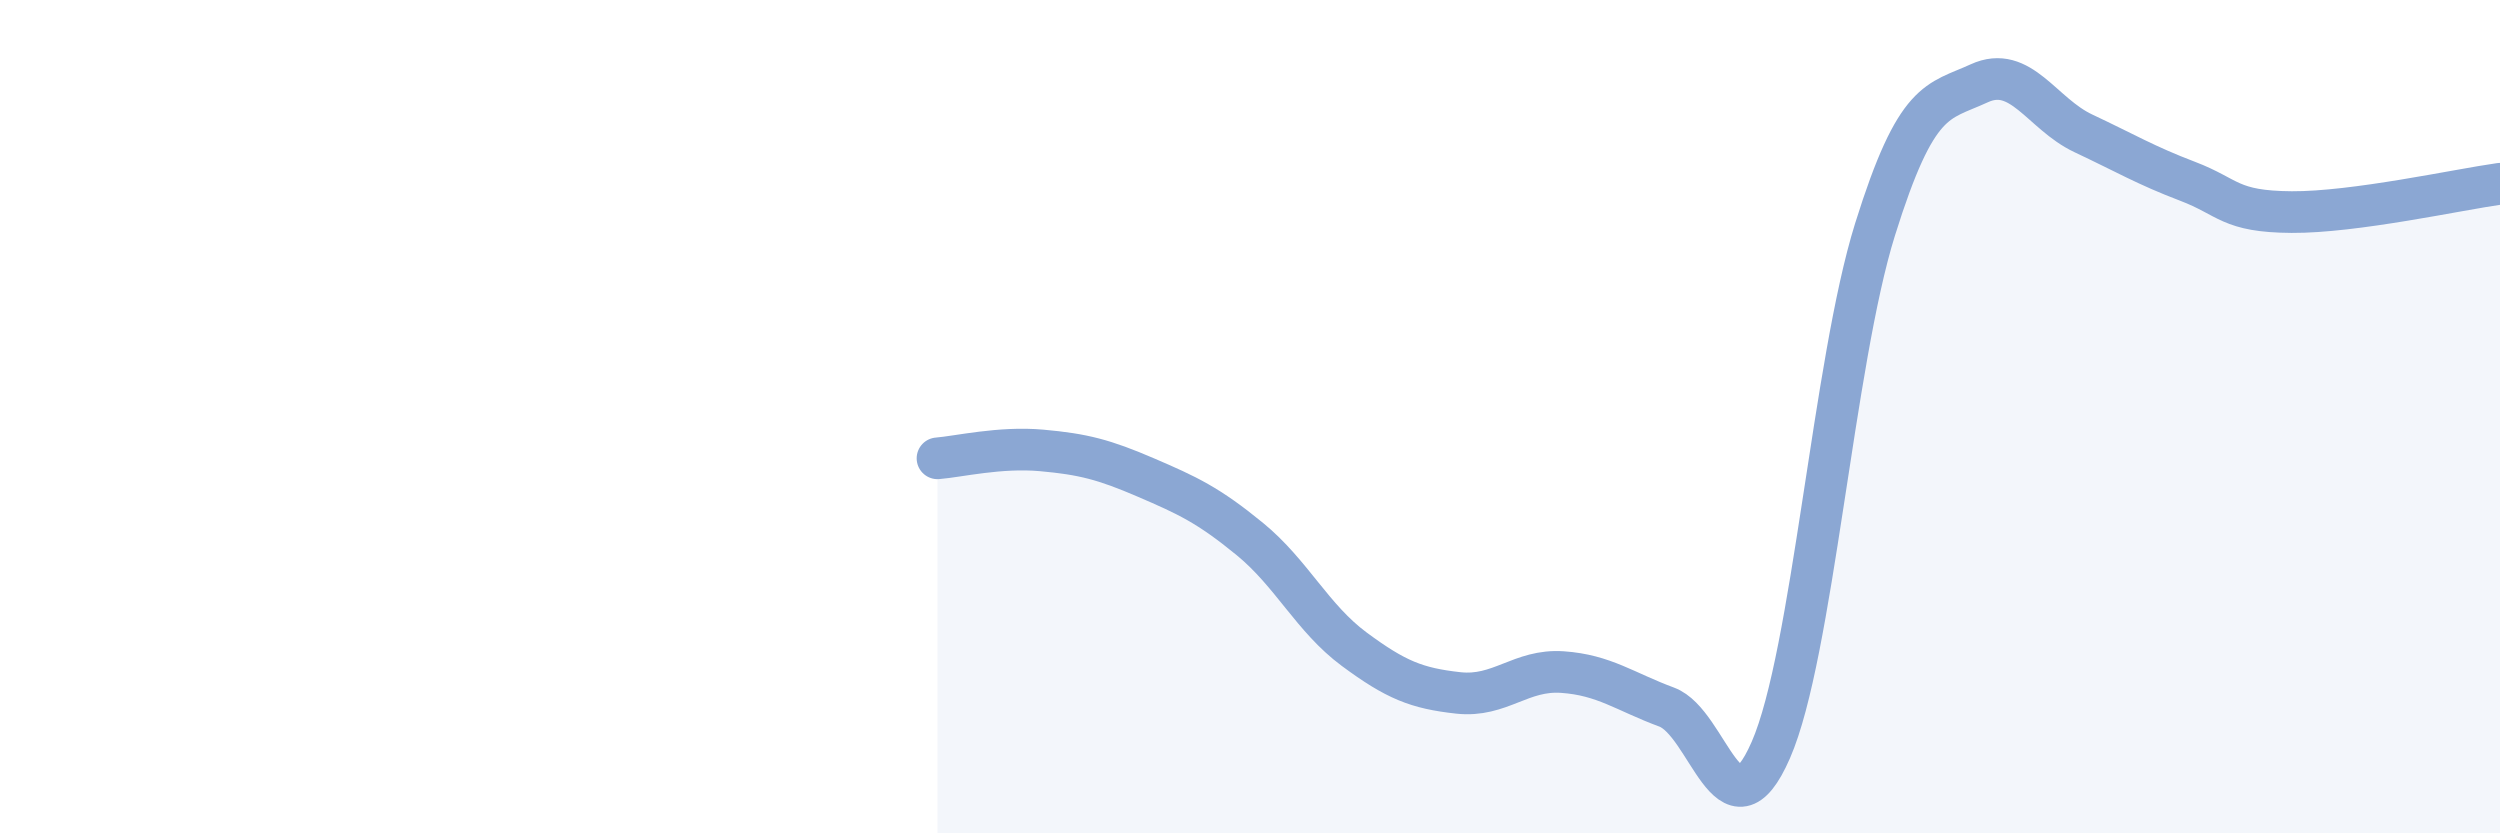 
    <svg width="60" height="20" viewBox="0 0 60 20" xmlns="http://www.w3.org/2000/svg">
      <path
        d="M 22.5,11 C 23,10.96 24,10.72 25,10.81 C 26,10.9 26.5,11.03 27.5,11.46 C 28.5,11.89 29,12.12 30,12.94 C 31,13.76 31.5,14.84 32.5,15.58 C 33.5,16.32 34,16.52 35,16.63 C 36,16.74 36.5,16.06 37.5,16.13 C 38.5,16.2 39,16.6 40,16.97 C 41,17.34 41.5,20.29 42.5,18 C 43.5,15.71 44,8.71 45,5.51 C 46,2.31 46.5,2.46 47.5,2 C 48.5,1.54 49,2.73 50,3.2 C 51,3.67 51.5,3.97 52.5,4.35 C 53.5,4.73 53.5,5.08 55,5.09 C 56.5,5.1 59,4.55 60,4.41L60 20L22.5 20Z"
        fill="#8ba7d3"
        opacity="0.1"
        stroke-linecap="round"
        stroke-linejoin="round"
      />
      <path
        d="M 22.5,11 C 23,10.96 24,10.72 25,10.81 C 26,10.9 26.5,11.03 27.5,11.46 C 28.5,11.89 29,12.12 30,12.94 C 31,13.76 31.5,14.84 32.5,15.58 C 33.5,16.32 34,16.52 35,16.63 C 36,16.74 36.5,16.06 37.5,16.13 C 38.5,16.2 39,16.6 40,16.97 C 41,17.34 41.5,20.29 42.5,18 C 43.5,15.71 44,8.71 45,5.51 C 46,2.31 46.5,2.46 47.5,2 C 48.5,1.54 49,2.73 50,3.2 C 51,3.67 51.5,3.97 52.5,4.35 C 53.5,4.73 53.5,5.08 55,5.09 C 56.5,5.1 59,4.55 60,4.41"
        stroke="#8ba7d3"
        stroke-width="1"
        fill="none"
        stroke-linecap="round"
        stroke-linejoin="round"
      />
    </svg>
  